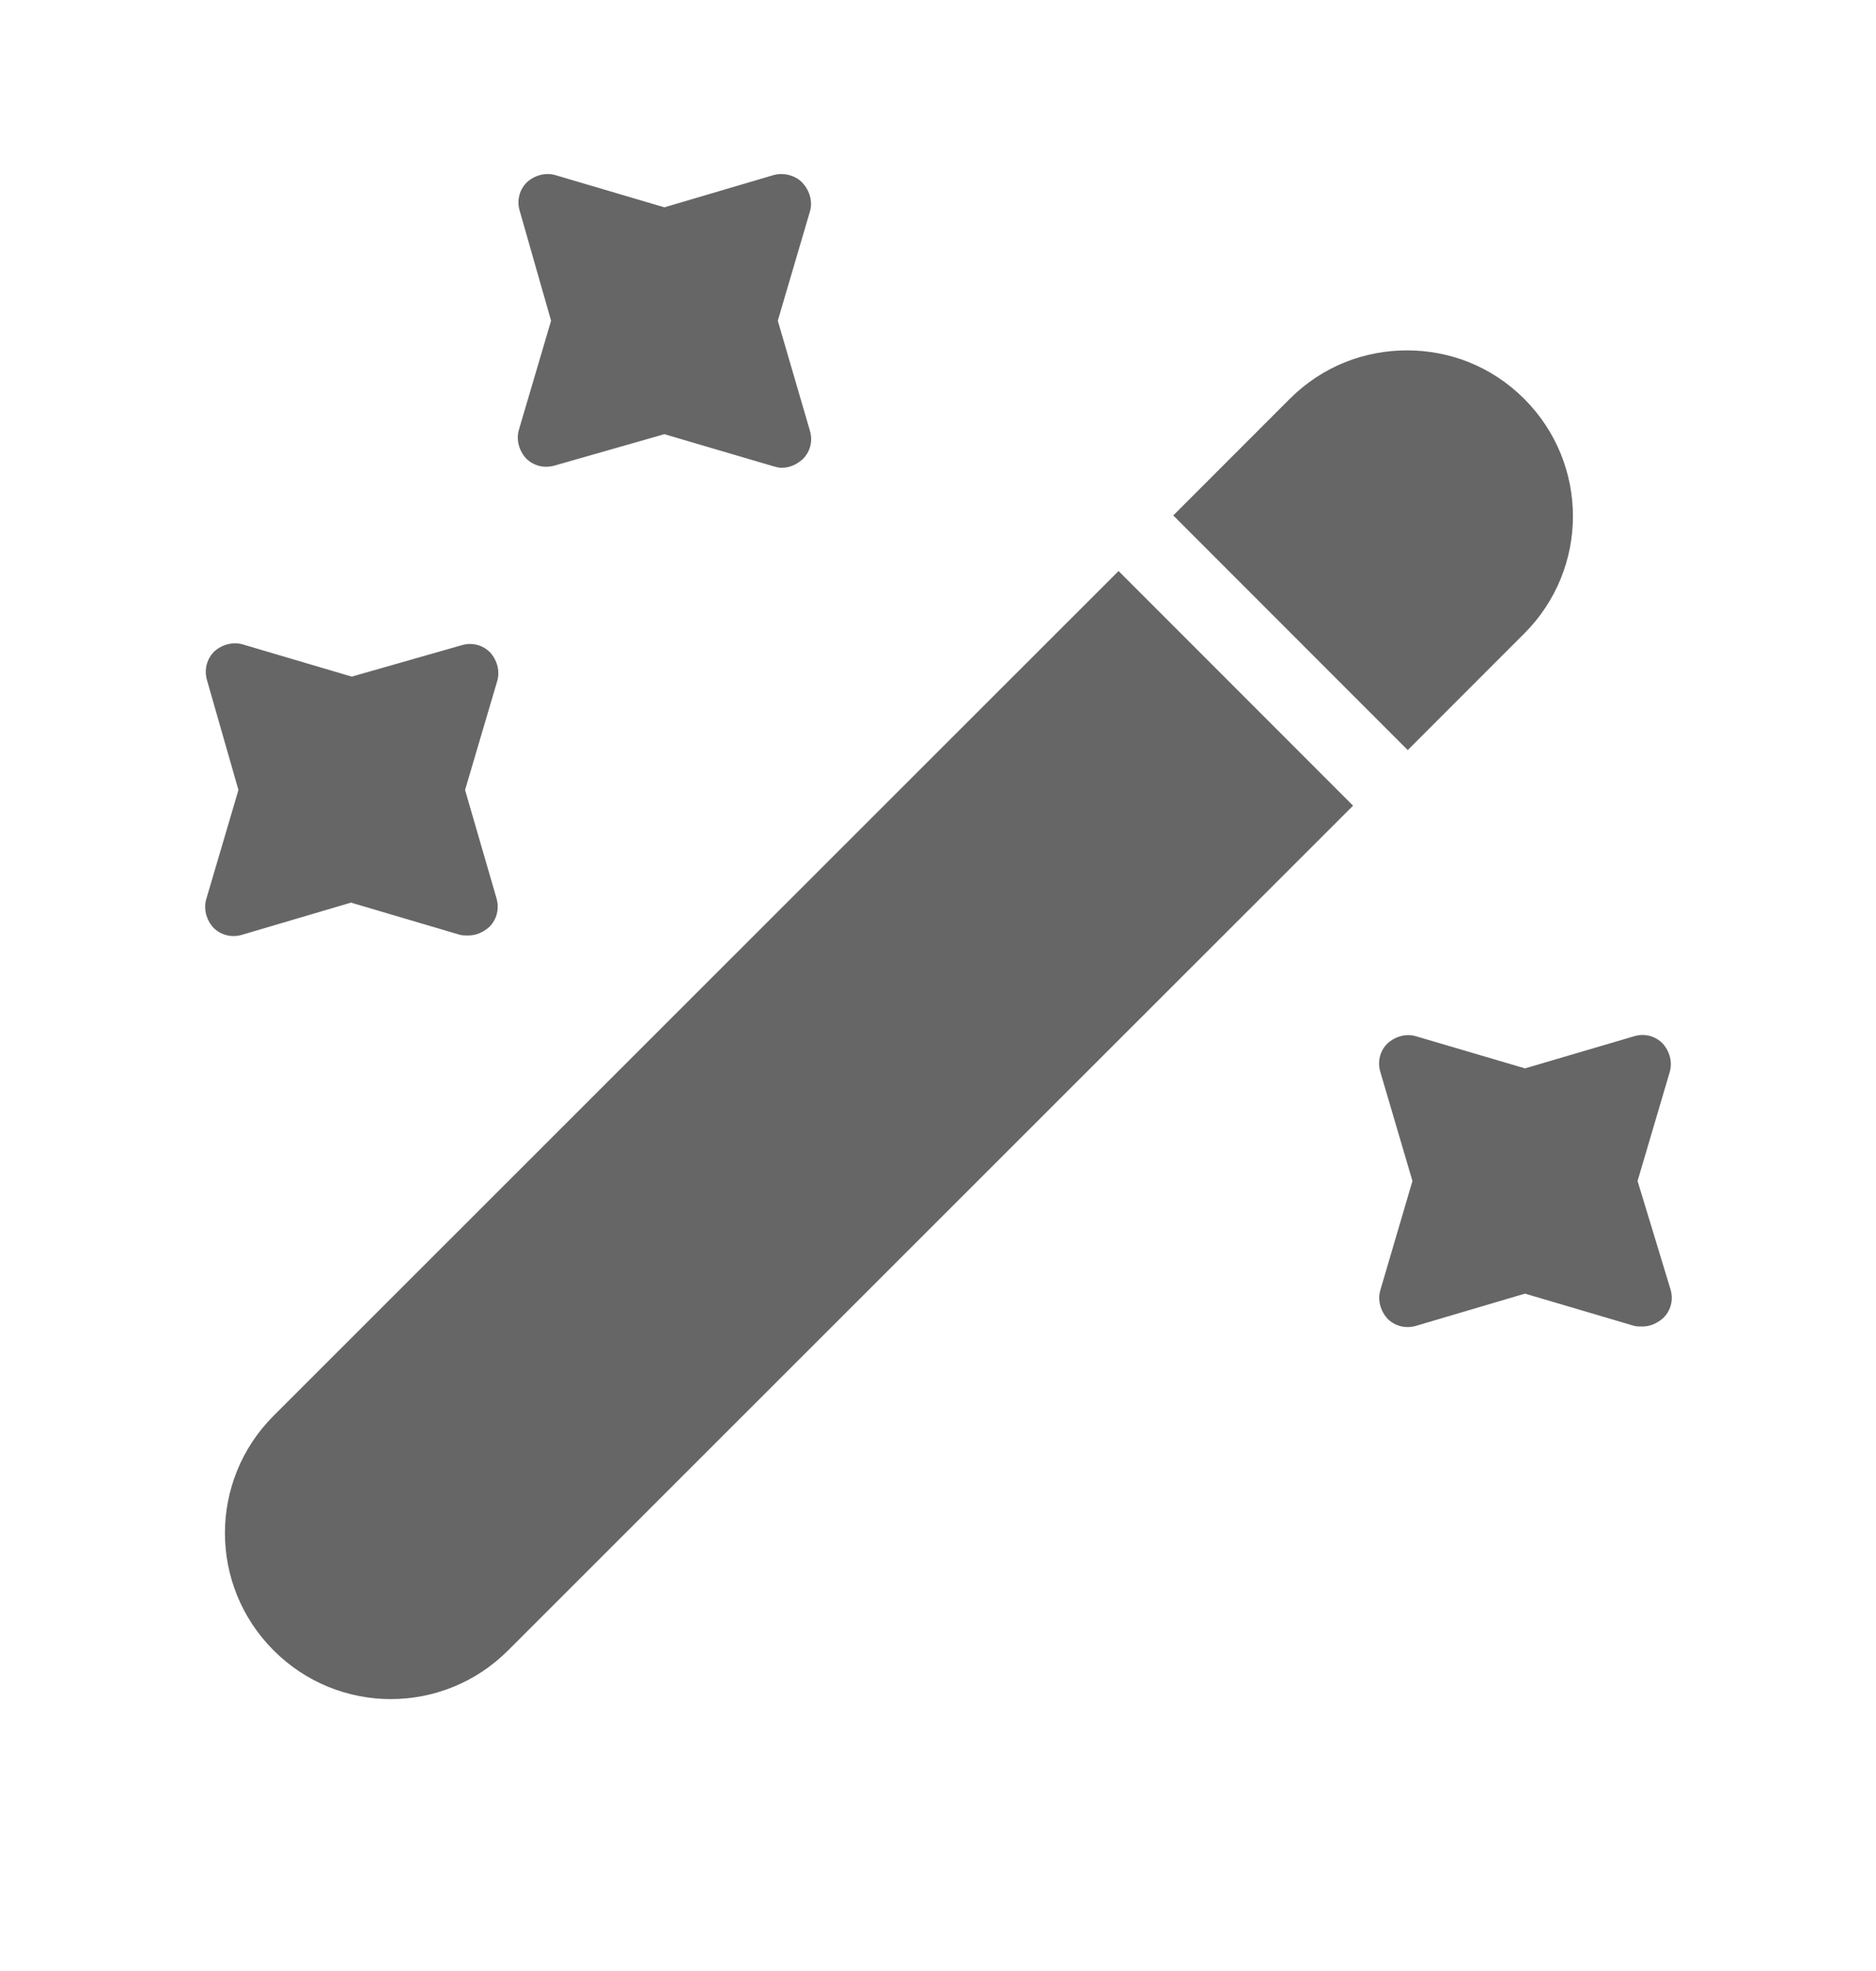 <svg width="20" height="21" viewBox="0 0 20 21" fill="none" xmlns="http://www.w3.org/2000/svg">
<path d="M16.25 6.75L15.008 7.992L12.508 5.492L13.75 4.25C14.1 3.9 14.55 3.733 15 3.733C15.45 3.733 15.9 3.9 16.25 4.25C16.942 4.942 16.942 6.058 16.25 6.75Z" fill="#666666"/>
<path d="M14.425 8.584L5.417 17.584C4.725 18.276 3.608 18.276 2.917 17.584C2.225 16.892 2.225 15.776 2.917 15.084L11.925 6.084L14.425 8.584Z" fill="#666666"/>
<path d="M8.292 3.417L8.633 2.259C8.667 2.151 8.633 2.034 8.558 1.951C8.483 1.867 8.35 1.834 8.242 1.867L7.083 2.209L5.925 1.867C5.817 1.834 5.7 1.867 5.617 1.942C5.533 2.026 5.508 2.142 5.542 2.251L5.875 3.417L5.533 4.576C5.5 4.684 5.533 4.801 5.608 4.884C5.692 4.967 5.808 4.992 5.917 4.959L7.083 4.626L8.242 4.967C8.275 4.976 8.3 4.984 8.333 4.984C8.417 4.984 8.492 4.951 8.558 4.892C8.642 4.809 8.667 4.692 8.633 4.584L8.292 3.417Z" fill="#666666"/>
<path d="M4.958 8.417L5.3 7.259C5.333 7.151 5.3 7.034 5.225 6.951C5.142 6.867 5.025 6.842 4.917 6.876L3.75 7.209L2.592 6.867C2.483 6.834 2.367 6.867 2.283 6.942C2.2 7.026 2.175 7.142 2.208 7.251L2.542 8.417L2.2 9.576C2.167 9.684 2.2 9.801 2.275 9.884C2.358 9.967 2.475 9.992 2.583 9.959L3.742 9.617L4.9 9.959C4.925 9.967 4.958 9.967 4.992 9.967C5.075 9.967 5.15 9.934 5.217 9.876C5.3 9.792 5.325 9.676 5.292 9.567L4.958 8.417Z" fill="#666666"/>
<path d="M17.458 12.583L17.8 11.425C17.833 11.317 17.8 11.2 17.725 11.117C17.642 11.033 17.525 11.008 17.417 11.042L16.258 11.383L15.1 11.042C14.992 11.008 14.875 11.042 14.792 11.117C14.708 11.2 14.683 11.317 14.717 11.425L15.058 12.583L14.717 13.742C14.683 13.85 14.717 13.967 14.792 14.05C14.875 14.133 14.992 14.158 15.1 14.125L16.258 13.783L17.417 14.125C17.442 14.133 17.475 14.133 17.508 14.133C17.592 14.133 17.667 14.1 17.733 14.042C17.817 13.958 17.842 13.842 17.808 13.733L17.458 12.583Z" fill="#666666"/>
</svg>
